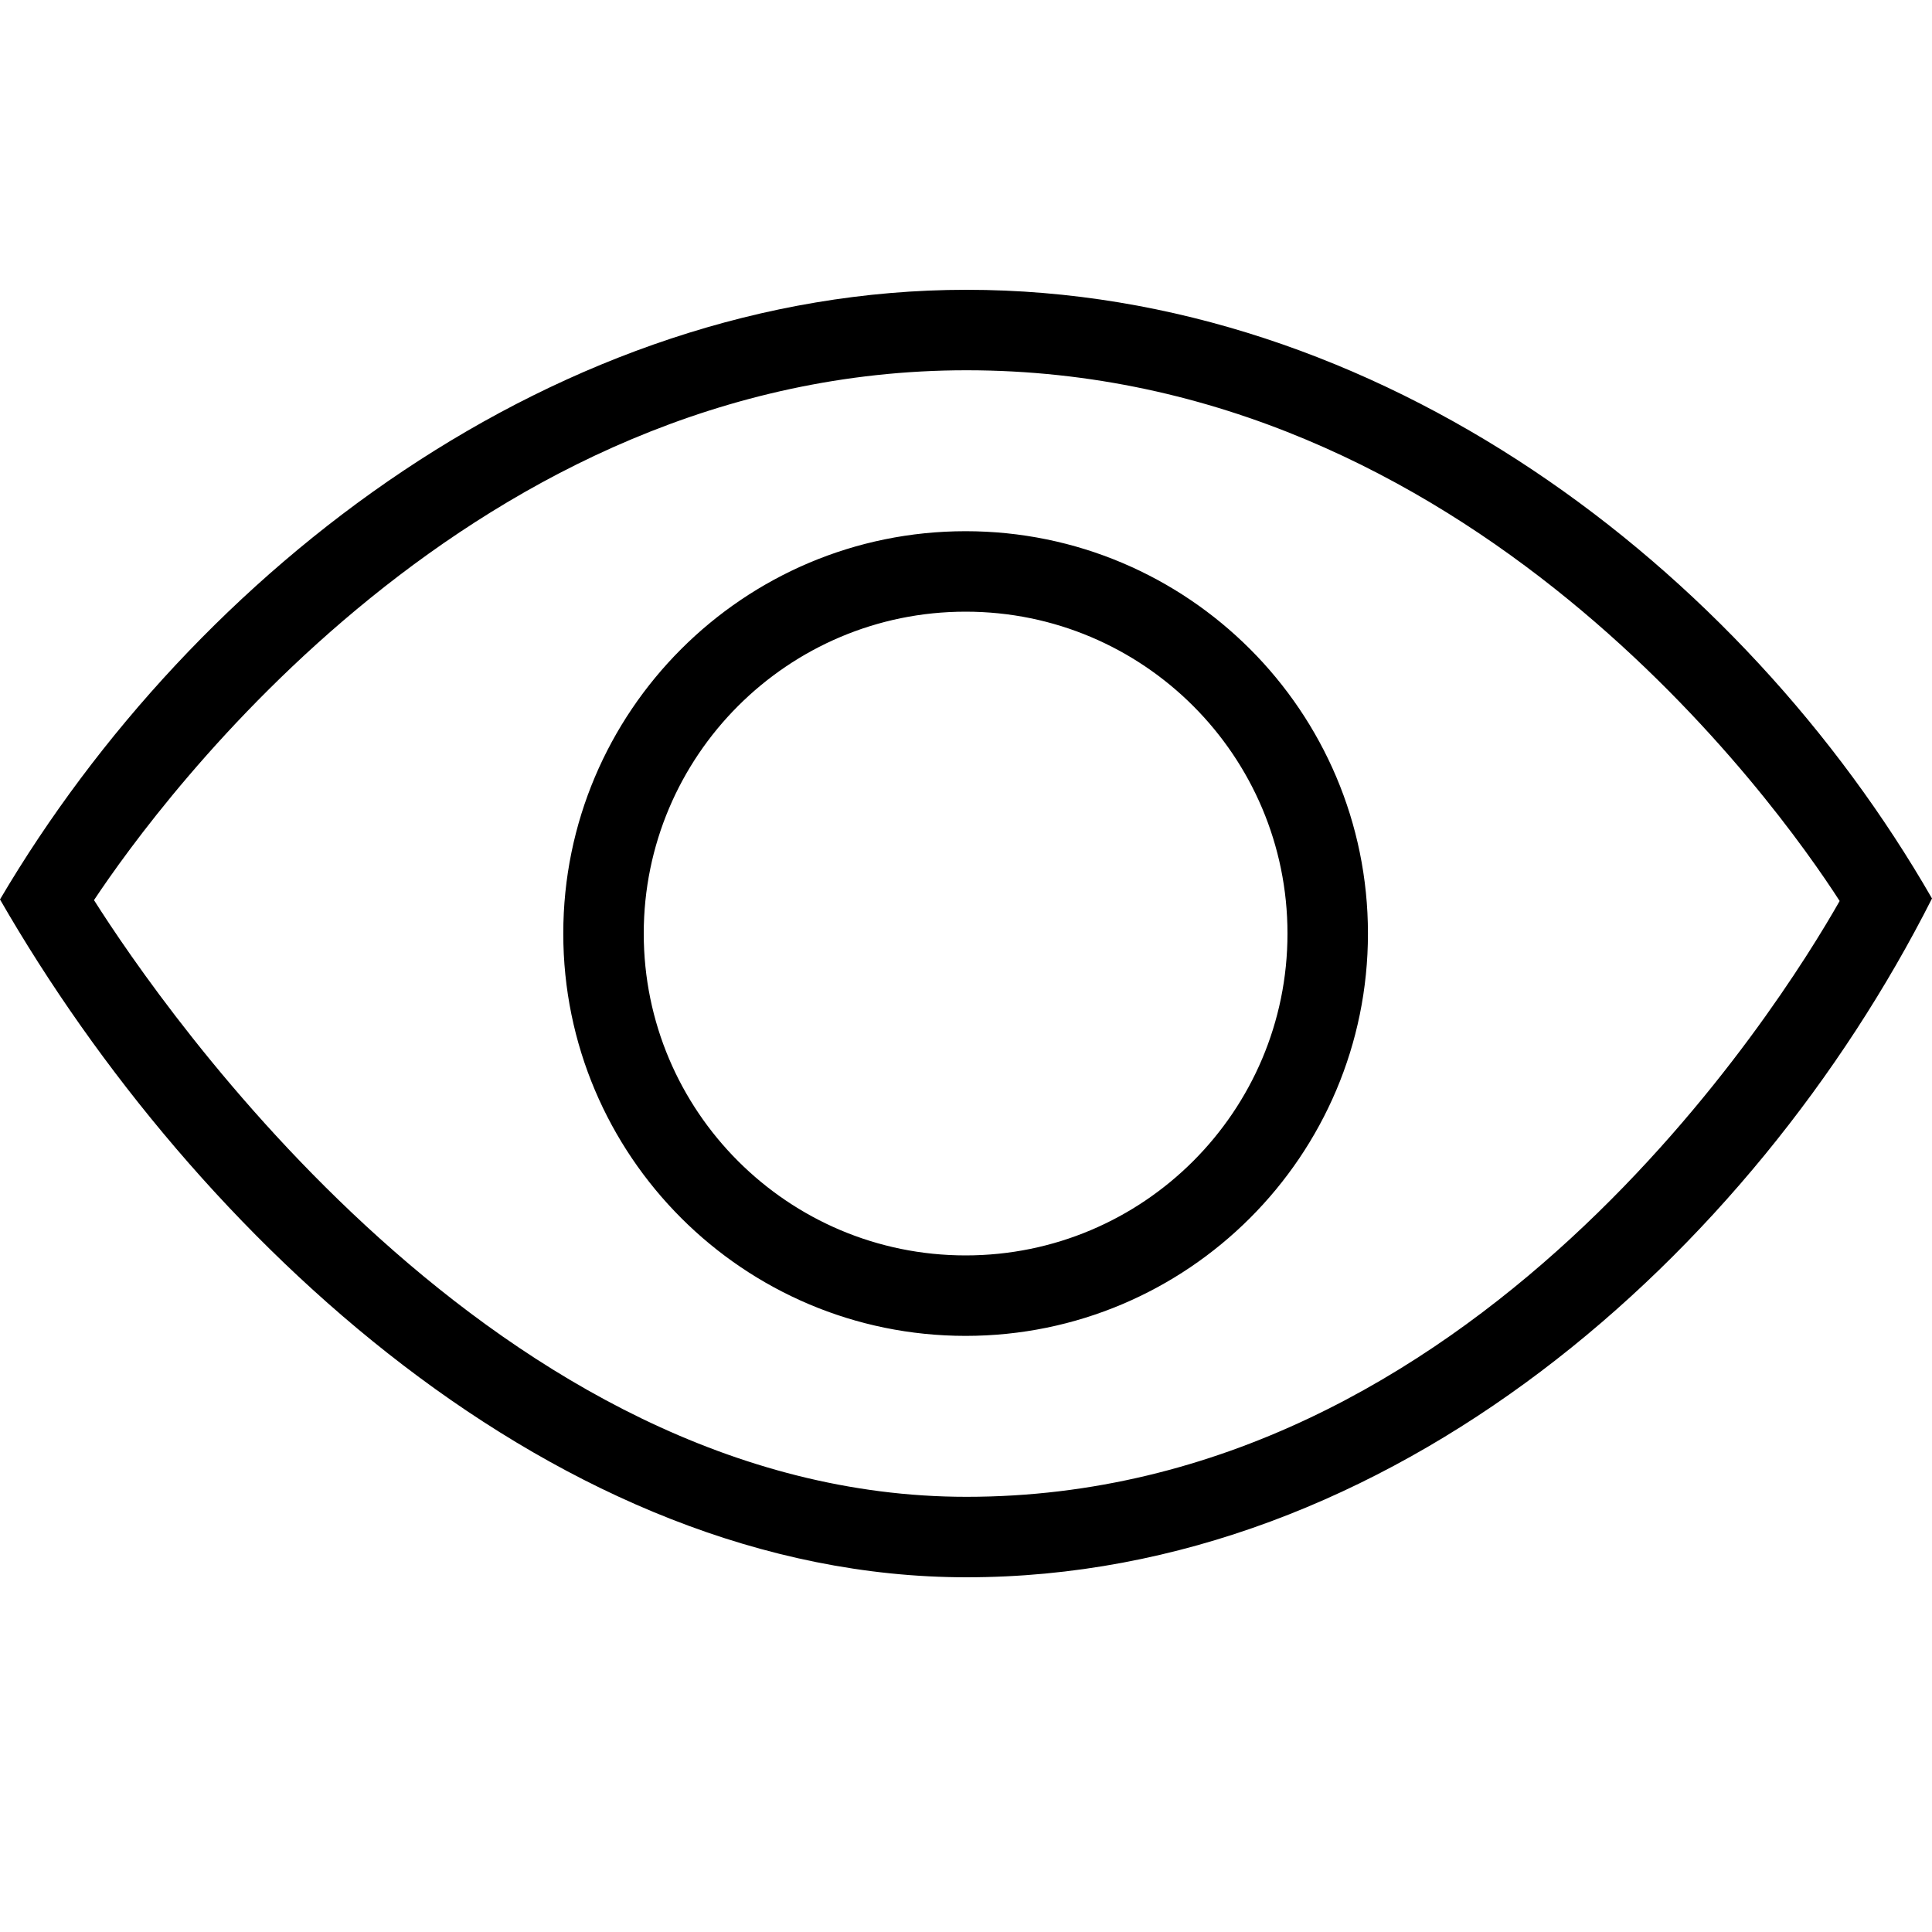 <?xml version="1.0" encoding="UTF-8"?>
<svg width="1em" height="1em" viewBox="0 0 20 14" xmlns="http://www.w3.org/2000/svg">
    <g stroke="none" stroke-width="1" fill="none" fill-rule="evenodd">
        <g transform="translate(-261, -268)" fill="#000000">
            <path d="M271.005,281.328 C266.785,281.328 263.019,277.82 261,274.311 C263.014,270.893 266.784,268 271.005,268 C275.282,268 279.031,270.876 281,274.301 C279.133,277.991 275.397,281.328 271.005,281.328 Z M261.973,274.318 C262.675,275.426 266.153,280.495 271.005,280.495 C276.257,280.495 279.428,275.411 280.044,274.327 C279.401,273.329 276.207,268.833 271.005,268.833 C265.91,268.833 262.654,273.294 261.973,274.318 Z M270.996,270.499 C273.295,270.499 275.161,272.365 275.161,274.664 C275.161,276.963 273.295,278.829 270.996,278.829 C268.697,278.829 266.831,276.963 266.831,274.664 C266.831,272.365 268.697,270.499 270.996,270.499 Z M270.996,271.332 C272.836,271.332 274.328,272.825 274.328,274.664 C274.328,276.503 272.836,277.996 270.996,277.996 C269.157,277.996 267.664,276.503 267.664,274.664 C267.664,272.825 269.157,271.332 270.996,271.332 Z"></path>
        </g>
    </g>
</svg>
